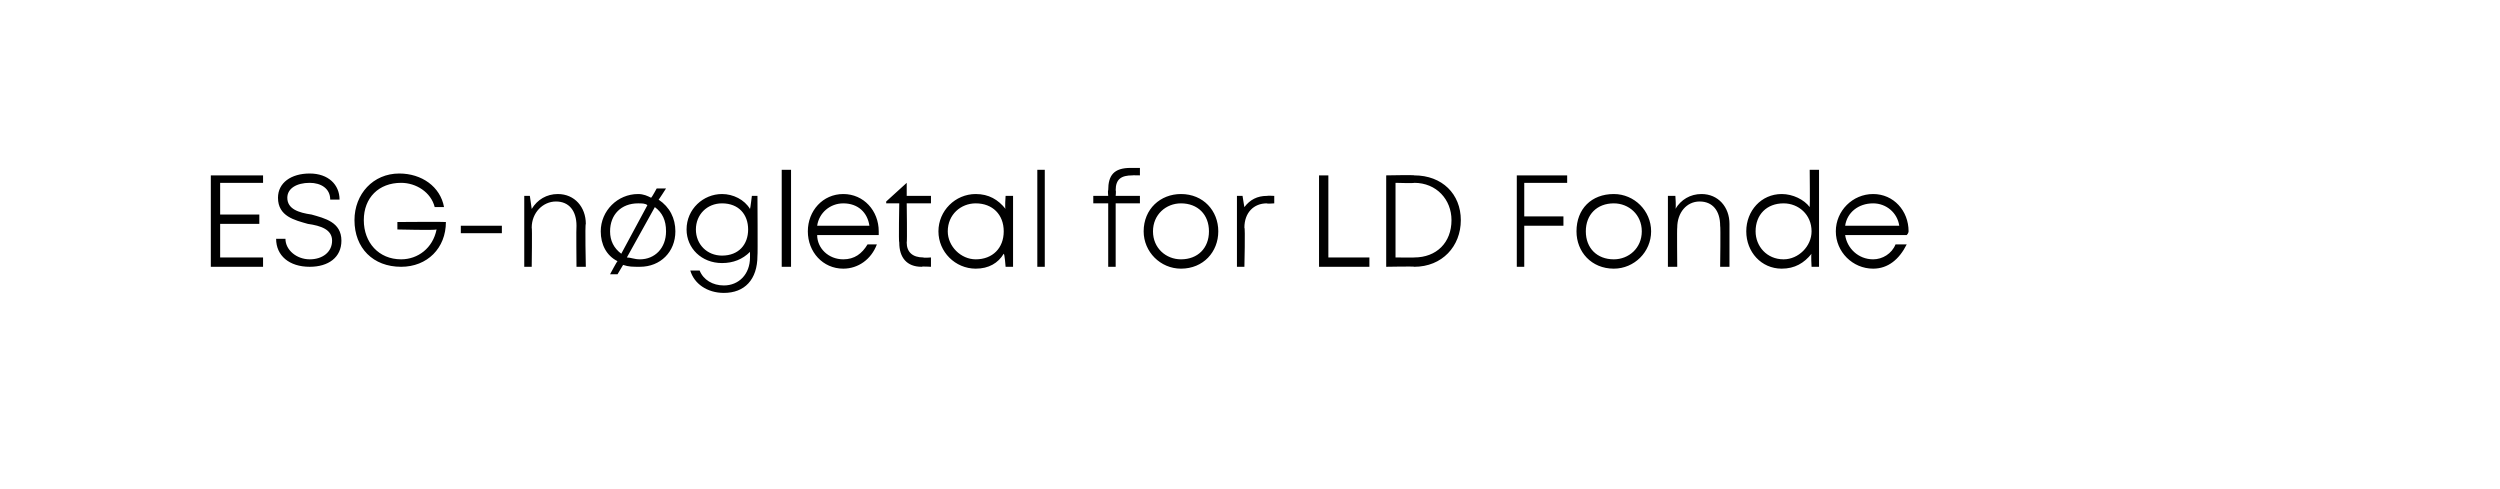 <?xml version="1.0" standalone="no"?><!DOCTYPE svg PUBLIC "-//W3C//DTD SVG 1.1//EN" "http://www.w3.org/Graphics/SVG/1.1/DTD/svg11.dtd"><svg xmlns="http://www.w3.org/2000/svg" xmlns:xlink="http://www.w3.org/1999/xlink" version="1.1" width="134px" height="26.2px" viewBox="0 -9 134 26.2" style="top:-9px">  <desc>￼</desc>  <defs/>  <g id="Polygon305454">    <path d="M 14.1 4.8 L 14.1 5.3 L 11.3 5.3 L 11.3 0.4 L 14.1 0.4 L 14.1 0.8 L 11.8 0.8 L 11.8 2.5 L 13.9 2.5 L 13.9 3 L 11.8 3 L 11.8 4.8 L 14.1 4.8 Z M 16.6 5.3 C 15.5 5.3 14.8 4.7 14.8 3.8 C 14.8 3.8 15.3 3.8 15.3 3.8 C 15.3 4.4 15.9 4.9 16.6 4.9 C 17.3 4.9 17.8 4.5 17.8 3.9 C 17.8 3.3 17.2 3.1 16.5 3 C 15.8 2.8 14.9 2.6 14.9 1.6 C 14.9 0.8 15.6 0.3 16.6 0.3 C 17.6 0.3 18.2 0.9 18.2 1.7 C 18.2 1.7 17.7 1.7 17.7 1.7 C 17.7 1.1 17.2 0.8 16.6 0.8 C 15.9 0.8 15.4 1.1 15.4 1.6 C 15.4 2.2 16 2.4 16.7 2.5 C 17.4 2.7 18.3 2.9 18.3 3.9 C 18.3 4.8 17.6 5.3 16.6 5.3 C 16.6 5.3 16.6 5.3 16.6 5.3 Z M 23.9 2.9 C 23.9 4.3 22.9 5.3 21.5 5.3 C 20 5.3 19 4.3 19 2.8 C 19 1.4 20 0.3 21.4 0.3 C 22.6 0.3 23.6 1 23.8 2.1 C 23.8 2.1 23.3 2.1 23.3 2.1 C 23.1 1.3 22.3 0.8 21.5 0.8 C 20.3 0.8 19.5 1.6 19.5 2.8 C 19.5 4 20.3 4.9 21.5 4.9 C 22.4 4.9 23.2 4.3 23.4 3.3 C 23.36 3.35 21.3 3.3 21.3 3.3 L 21.3 2.9 C 21.3 2.9 23.89 2.88 23.9 2.9 Z M 24.7 3.1 L 26.9 3.1 L 26.9 3.5 L 24.7 3.5 L 24.7 3.1 Z M 29.9 1.4 C 30.8 1.4 31.4 2.1 31.4 3 C 31.35 3.02 31.4 5.3 31.4 5.3 L 30.9 5.3 C 30.9 5.3 30.88 3.12 30.9 3.1 C 30.9 2.3 30.5 1.8 29.8 1.8 C 29.1 1.8 28.5 2.4 28.5 3.2 C 28.53 3.17 28.5 5.3 28.5 5.3 L 28.1 5.3 L 28.1 1.5 L 28.4 1.5 C 28.4 1.5 28.49 2.16 28.5 2.2 C 28.8 1.7 29.3 1.4 29.9 1.4 C 29.9 1.4 29.9 1.4 29.9 1.4 Z M 36.2 3.4 C 36.2 4.5 35.4 5.3 34.3 5.3 C 33.9 5.3 33.7 5.3 33.4 5.2 C 33.42 5.16 33.1 5.7 33.1 5.7 L 32.7 5.7 C 32.7 5.7 33.07 5 33.1 5 C 32.5 4.7 32.2 4.1 32.2 3.4 C 32.2 2.3 33.1 1.4 34.2 1.4 C 34.5 1.4 34.7 1.5 34.9 1.6 C 34.94 1.58 35.2 1.1 35.2 1.1 L 35.7 1.1 C 35.7 1.1 35.3 1.73 35.3 1.7 C 35.9 2.1 36.2 2.7 36.2 3.4 Z M 33.3 4.6 C 33.3 4.6 34.7 2 34.7 2 C 34.6 1.9 34.4 1.9 34.2 1.9 C 33.3 1.9 32.7 2.5 32.7 3.4 C 32.7 3.9 32.9 4.3 33.3 4.6 Z M 35.7 3.4 C 35.7 2.8 35.5 2.4 35.1 2.1 C 35.1 2.1 33.6 4.8 33.6 4.8 C 33.8 4.8 34 4.9 34.3 4.9 C 35.1 4.9 35.7 4.3 35.7 3.4 Z M 40.6 1.5 C 40.6 1.5 40.62 4.73 40.6 4.7 C 40.6 6 39.9 6.7 38.8 6.7 C 37.9 6.7 37.2 6.2 37 5.5 C 37 5.5 37.5 5.5 37.5 5.5 C 37.7 6 38.2 6.3 38.8 6.3 C 39.6 6.3 40.2 5.7 40.2 4.8 C 40.2 4.8 40.2 4.5 40.2 4.5 C 39.8 4.9 39.3 5.1 38.7 5.1 C 37.6 5.1 36.8 4.3 36.8 3.3 C 36.8 2.2 37.7 1.4 38.7 1.4 C 39.3 1.4 39.9 1.7 40.2 2.2 C 40.22 2.17 40.3 1.5 40.3 1.5 L 40.6 1.5 Z M 38.7 4.7 C 39.6 4.7 40.1 4.1 40.1 3.3 C 40.1 2.5 39.6 1.9 38.7 1.9 C 37.9 1.9 37.3 2.5 37.3 3.3 C 37.3 4.1 37.9 4.7 38.7 4.7 C 38.7 4.7 38.7 4.7 38.7 4.7 Z M 41.9 0.1 L 42.4 0.1 L 42.4 5.3 L 41.9 5.3 L 41.9 0.1 Z M 47.1 3.6 C 47.1 3.6 43.8 3.6 43.8 3.6 C 43.8 4.3 44.4 4.9 45.2 4.9 C 45.8 4.9 46.2 4.6 46.5 4.1 C 46.5 4.1 47 4.1 47 4.1 C 46.7 4.9 46 5.4 45.2 5.4 C 44.1 5.4 43.3 4.5 43.3 3.4 C 43.3 2.3 44.1 1.4 45.2 1.4 C 46.3 1.4 47.1 2.3 47.1 3.4 C 47.1 3.4 47.1 3.5 47.1 3.6 Z M 45.2 1.9 C 44.5 1.9 43.9 2.4 43.8 3.1 C 43.8 3.1 46.6 3.1 46.6 3.1 C 46.5 2.4 46 1.9 45.2 1.9 C 45.2 1.9 45.2 1.9 45.2 1.9 Z M 49.9 4.8 L 49.9 5.3 C 49.9 5.3 49.41 5.27 49.4 5.3 C 48.6 5.3 48.2 4.8 48.2 4 C 48.16 4.01 48.2 1.9 48.2 1.9 L 47.5 1.9 L 47.5 1.8 L 48.6 0.8 L 48.6 0.8 L 48.6 1.5 L 49.9 1.5 L 49.9 1.9 L 48.6 1.9 C 48.6 1.9 48.63 3.99 48.6 4 C 48.6 4.5 48.9 4.8 49.5 4.8 C 49.47 4.83 49.9 4.8 49.9 4.8 Z M 54.3 1.5 L 54.3 5.3 L 53.9 5.3 C 53.9 5.3 53.85 4.6 53.8 4.6 C 53.5 5.1 53 5.4 52.3 5.4 C 51.2 5.4 50.3 4.5 50.3 3.4 C 50.3 2.3 51.2 1.4 52.3 1.4 C 53 1.4 53.5 1.7 53.9 2.2 C 53.85 2.17 53.9 1.5 53.9 1.5 L 54.3 1.5 Z M 53.8 3.4 C 53.8 2.5 53.2 1.9 52.3 1.9 C 51.5 1.9 50.8 2.5 50.8 3.4 C 50.8 4.2 51.5 4.9 52.3 4.9 C 53.2 4.9 53.8 4.3 53.8 3.4 Z M 55.6 0.1 L 56 0.1 L 56 5.3 L 55.6 5.3 L 55.6 0.1 Z M 61.1 1.9 L 59.8 1.9 L 59.8 5.3 L 59.4 5.3 L 59.4 1.9 L 58.6 1.9 L 58.6 1.5 L 59.4 1.5 C 59.4 1.5 59.37 1.21 59.4 1.2 C 59.4 0.4 59.7 0 60.6 0 C 60.59 0 61.1 0 61.1 0 L 61.1 0.4 C 61.1 0.4 60.67 0.39 60.7 0.4 C 60.1 0.4 59.8 0.6 59.8 1.2 C 59.83 1.22 59.8 1.5 59.8 1.5 L 61.1 1.5 L 61.1 1.9 Z M 61.3 3.4 C 61.3 2.2 62.2 1.4 63.3 1.4 C 64.5 1.4 65.3 2.3 65.3 3.4 C 65.3 4.5 64.5 5.4 63.3 5.4 C 62.2 5.4 61.3 4.5 61.3 3.4 Z M 64.8 3.4 C 64.8 2.5 64.2 1.9 63.3 1.9 C 62.5 1.9 61.8 2.5 61.8 3.4 C 61.8 4.3 62.5 4.9 63.3 4.9 C 64.2 4.9 64.8 4.3 64.8 3.4 Z M 68.3 1.5 L 68.3 1.9 C 68.3 1.9 67.91 1.93 67.9 1.9 C 67.2 1.9 66.7 2.4 66.7 3.2 C 66.75 3.19 66.7 5.3 66.7 5.3 L 66.3 5.3 L 66.3 1.5 L 66.6 1.5 C 66.6 1.5 66.7 2.14 66.7 2.1 C 67 1.7 67.4 1.5 67.9 1.5 C 67.95 1.48 68.3 1.5 68.3 1.5 Z M 73.4 4.8 L 73.4 5.3 L 70.7 5.3 L 70.7 0.4 L 71.2 0.4 L 71.2 4.8 L 73.4 4.8 Z M 78.3 2.8 C 78.3 4.2 77.3 5.3 75.8 5.3 C 75.84 5.27 74.3 5.3 74.3 5.3 L 74.3 0.4 C 74.3 0.4 75.84 0.37 75.8 0.4 C 77.3 0.4 78.3 1.4 78.3 2.8 Z M 77.8 2.8 C 77.8 1.7 77 0.8 75.8 0.8 C 75.82 0.83 74.8 0.8 74.8 0.8 L 74.8 4.8 C 74.8 4.8 75.82 4.81 75.8 4.8 C 77 4.8 77.8 4 77.8 2.8 Z M 81.7 0.8 L 81.7 2.6 L 83.8 2.6 L 83.8 3.1 L 81.7 3.1 L 81.7 5.3 L 81.3 5.3 L 81.3 0.4 L 84 0.4 L 84 0.8 L 81.7 0.8 Z M 84.5 3.4 C 84.5 2.2 85.3 1.4 86.5 1.4 C 87.6 1.4 88.5 2.3 88.5 3.4 C 88.5 4.5 87.6 5.4 86.5 5.4 C 85.3 5.4 84.5 4.5 84.5 3.4 Z M 88 3.4 C 88 2.5 87.3 1.9 86.5 1.9 C 85.6 1.9 85 2.5 85 3.4 C 85 4.3 85.6 4.9 86.5 4.9 C 87.3 4.9 88 4.3 88 3.4 Z M 91.2 1.4 C 92.1 1.4 92.7 2.1 92.7 3 C 92.7 3.02 92.7 5.3 92.7 5.3 L 92.2 5.3 C 92.2 5.3 92.23 3.12 92.2 3.1 C 92.2 2.3 91.8 1.8 91.1 1.8 C 90.4 1.8 89.9 2.4 89.9 3.2 C 89.88 3.17 89.9 5.3 89.9 5.3 L 89.4 5.3 L 89.4 1.5 L 89.8 1.5 C 89.8 1.5 89.85 2.16 89.8 2.2 C 90.1 1.7 90.6 1.4 91.2 1.4 C 91.2 1.4 91.2 1.4 91.2 1.4 Z M 97.5 0.1 L 97.5 5.3 L 97.1 5.3 C 97.1 5.3 97.06 4.63 97.1 4.6 C 96.7 5.1 96.2 5.4 95.5 5.4 C 94.4 5.4 93.6 4.5 93.6 3.4 C 93.6 2.3 94.4 1.4 95.5 1.4 C 96.1 1.4 96.7 1.7 97 2.1 C 97.02 2.09 97 0.1 97 0.1 L 97.5 0.1 Z M 97.1 3.4 C 97.1 2.5 96.4 1.9 95.6 1.9 C 94.7 1.9 94.1 2.5 94.1 3.4 C 94.1 4.2 94.7 4.9 95.6 4.9 C 96.4 4.9 97.1 4.2 97.1 3.4 Z M 102.2 3.6 C 102.2 3.6 98.9 3.6 98.9 3.6 C 99 4.3 99.6 4.9 100.4 4.9 C 100.9 4.9 101.4 4.6 101.6 4.1 C 101.6 4.1 102.2 4.1 102.2 4.1 C 101.8 4.9 101.2 5.4 100.4 5.4 C 99.3 5.4 98.4 4.5 98.4 3.4 C 98.4 2.3 99.3 1.4 100.4 1.4 C 101.5 1.4 102.3 2.3 102.3 3.4 C 102.3 3.4 102.3 3.5 102.2 3.6 Z M 100.4 1.9 C 99.6 1.9 99 2.4 98.9 3.1 C 98.9 3.1 101.8 3.1 101.8 3.1 C 101.7 2.4 101.1 1.9 100.4 1.9 C 100.4 1.9 100.4 1.9 100.4 1.9 Z " stroke="none" fill="#000"/>    <a xlink:href="javascript:nav.to(23);" xlink:title="ESG nøgletal for LD Fonde">      <rect style="fill:transparent;" x="10" y="-1" width="92" height="8"/>    </a>  </g></svg>